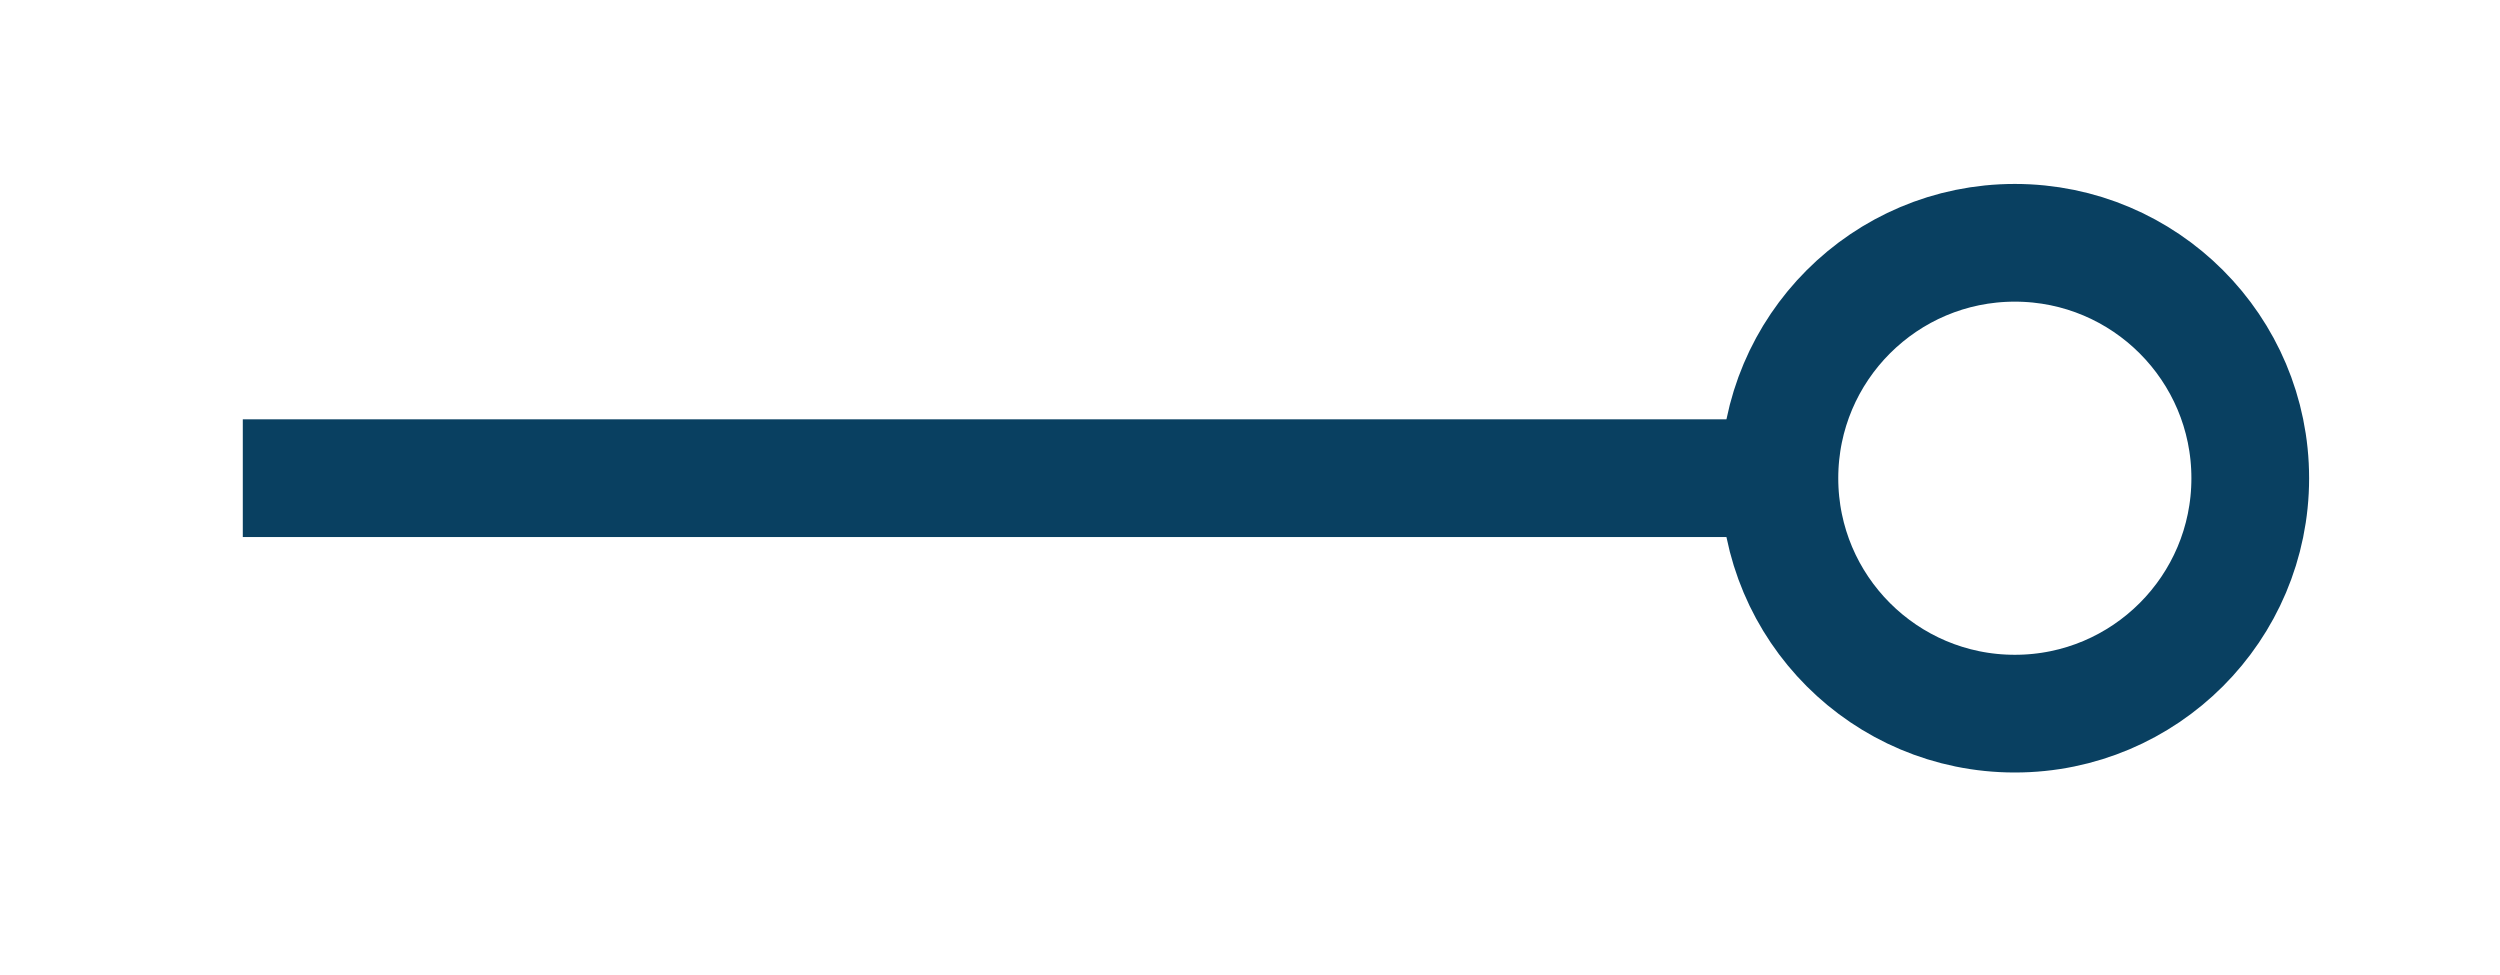 <?xml version="1.0" encoding="UTF-8" standalone="no"?>
<!DOCTYPE svg PUBLIC "-//W3C//DTD SVG 1.1//EN" "http://www.w3.org/Graphics/SVG/1.1/DTD/svg11.dtd">
<svg width="100%" height="100%" viewBox="0 0 118 46" version="1.1" xmlns="http://www.w3.org/2000/svg" xmlns:xlink="http://www.w3.org/1999/xlink" xml:space="preserve" xmlns:serif="http://www.serif.com/" style="fill-rule:evenodd;clip-rule:evenodd;">
    <g transform="matrix(1,0,0,1,-1705.08,-1571.8)">
        <g transform="matrix(5.556,0,0,5.556,1716.54,1594.37)">
            <path d="M0,0L13.056,0" style="fill:none;fill-rule:nonzero;stroke:rgb(9,64,97);stroke-width:1px;"/>
        </g>
        <g transform="matrix(5.556,0,0,5.556,1800.18,1583.26)">
            <path d="M0,4C1.105,4 2,3.104 2,2C2,0.896 1.105,0 0,0C-1.105,0 -2,0.896 -2,2C-2,3.104 -1.105,4 0,4Z" style="fill:none;fill-rule:nonzero;stroke:rgb(9,64,97);stroke-width:1px;"/>
        </g>
    </g>
</svg>
